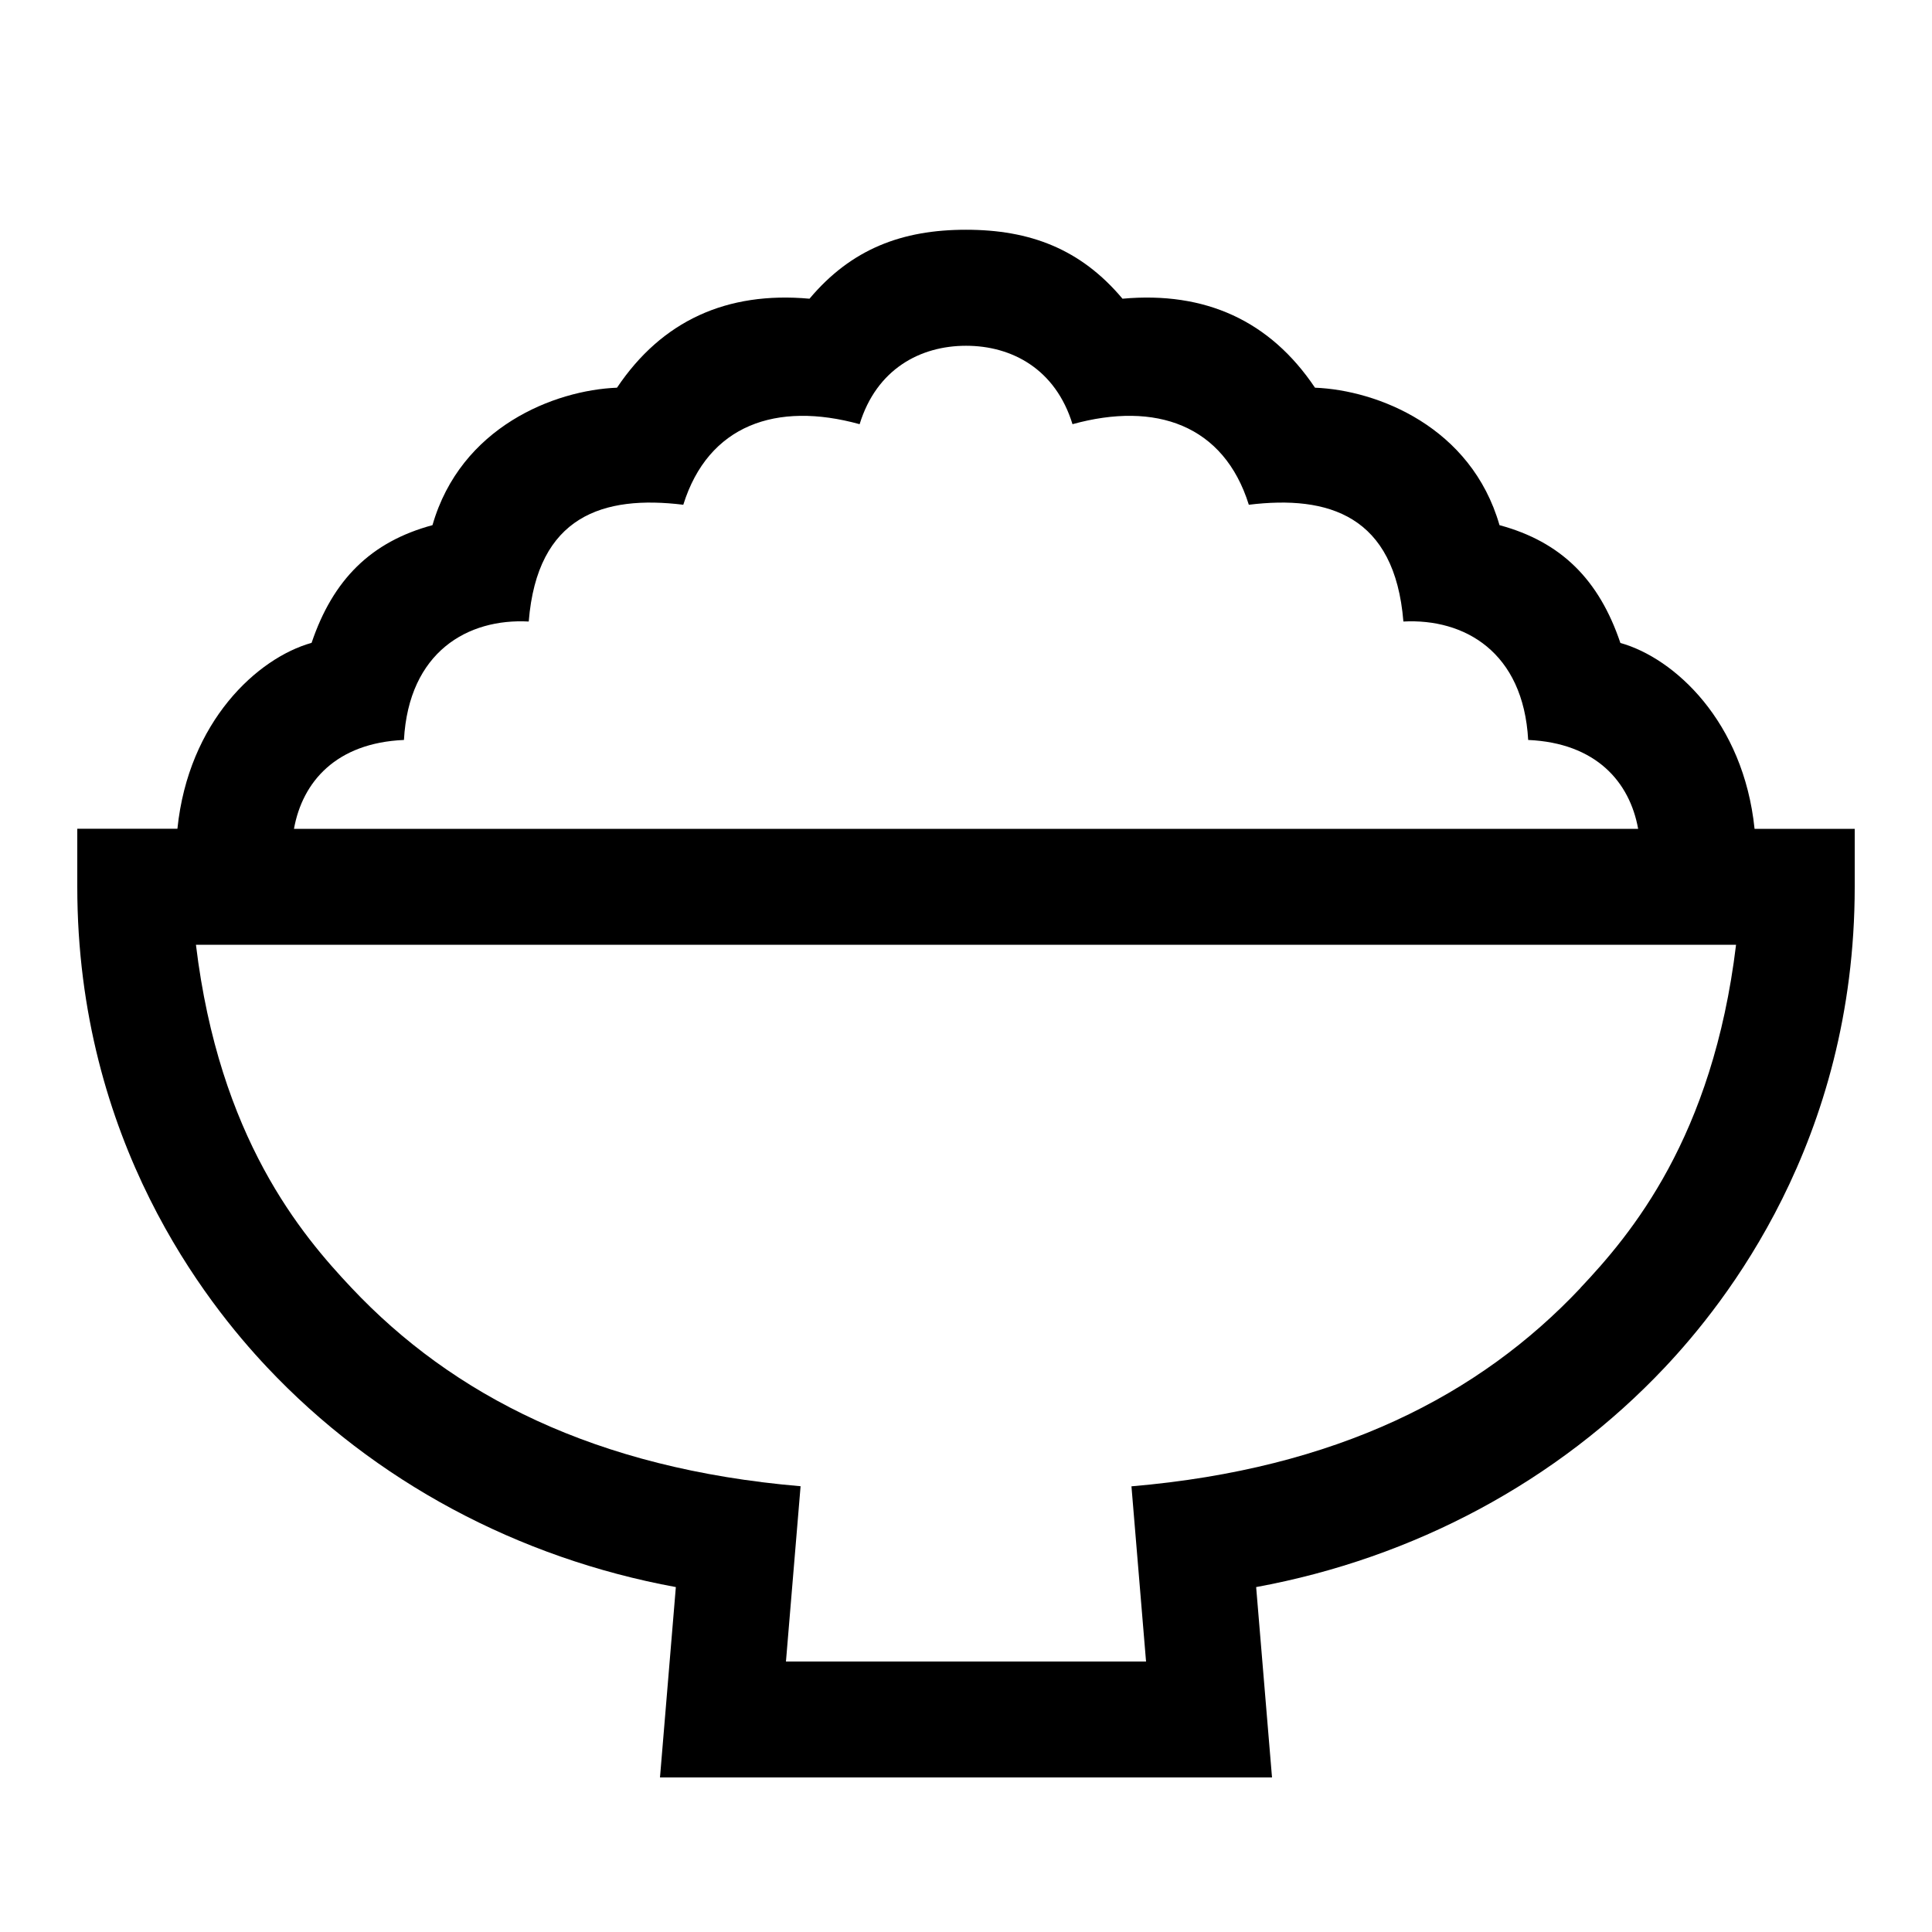 <?xml version="1.0" encoding="UTF-8"?> <svg xmlns="http://www.w3.org/2000/svg" id="icon" viewBox="0 0 1000 1000"><title>icon_B_0080</title><path d="M908.16,429c-5.71-55.54-41.46-88.38-69.45-96.21C827.65,300,808,280.42,776.14,271.82c-14.66-50.92-63.21-69.88-95.51-71.15C657.39,166,623.81,150.73,581,154.61c-21.7-25.83-48-35.69-81-35.69s-59.29,9.86-81,35.69c-42.82-3.88-76.4,11.42-99.64,46.06-32.3,1.27-80.85,20.23-95.51,71.15-31.89,8.6-51.51,28.22-62.57,60.92-28,7.83-63.74,40.67-69.45,96.21H40v30C40,591,107.22,674.76,138.26,707.72c55.54,59,129.82,98.73,211.56,113.75L341.61,920H658.39l-8.21-98.53c81.74-15,156-54.79,211.56-113.75C892.78,674.76,960,591,960,459V429ZM209.08,383c2.51-45.66,33.1-63,64.59-61.3,4.42-54.86,38.68-65.5,80-60.44,12.91-41.31,48.16-53.61,91.27-41.7,8.77-28.54,31.38-40.59,55.09-40.59s46.32,12.05,55.09,40.59c43.11-11.91,78.36.39,91.27,41.7,41.29-5.06,75.55,5.58,80,60.44,31.49-1.66,62.08,15.64,64.59,61.3,35.11,1.57,52.53,21.69,56.92,46H152.16C156.55,404.64,174,384.52,209.08,383Zm609,283.63c-52.26,55.49-126,93.59-232.44,102.69L593.19,860H406.81l7.57-90.73c-106.47-9.1-180.18-47.2-232.44-102.69C156,639.07,113.49,589,101.42,489H898.58C886.51,589,844,639.07,818.06,666.58Z"></path></svg> 